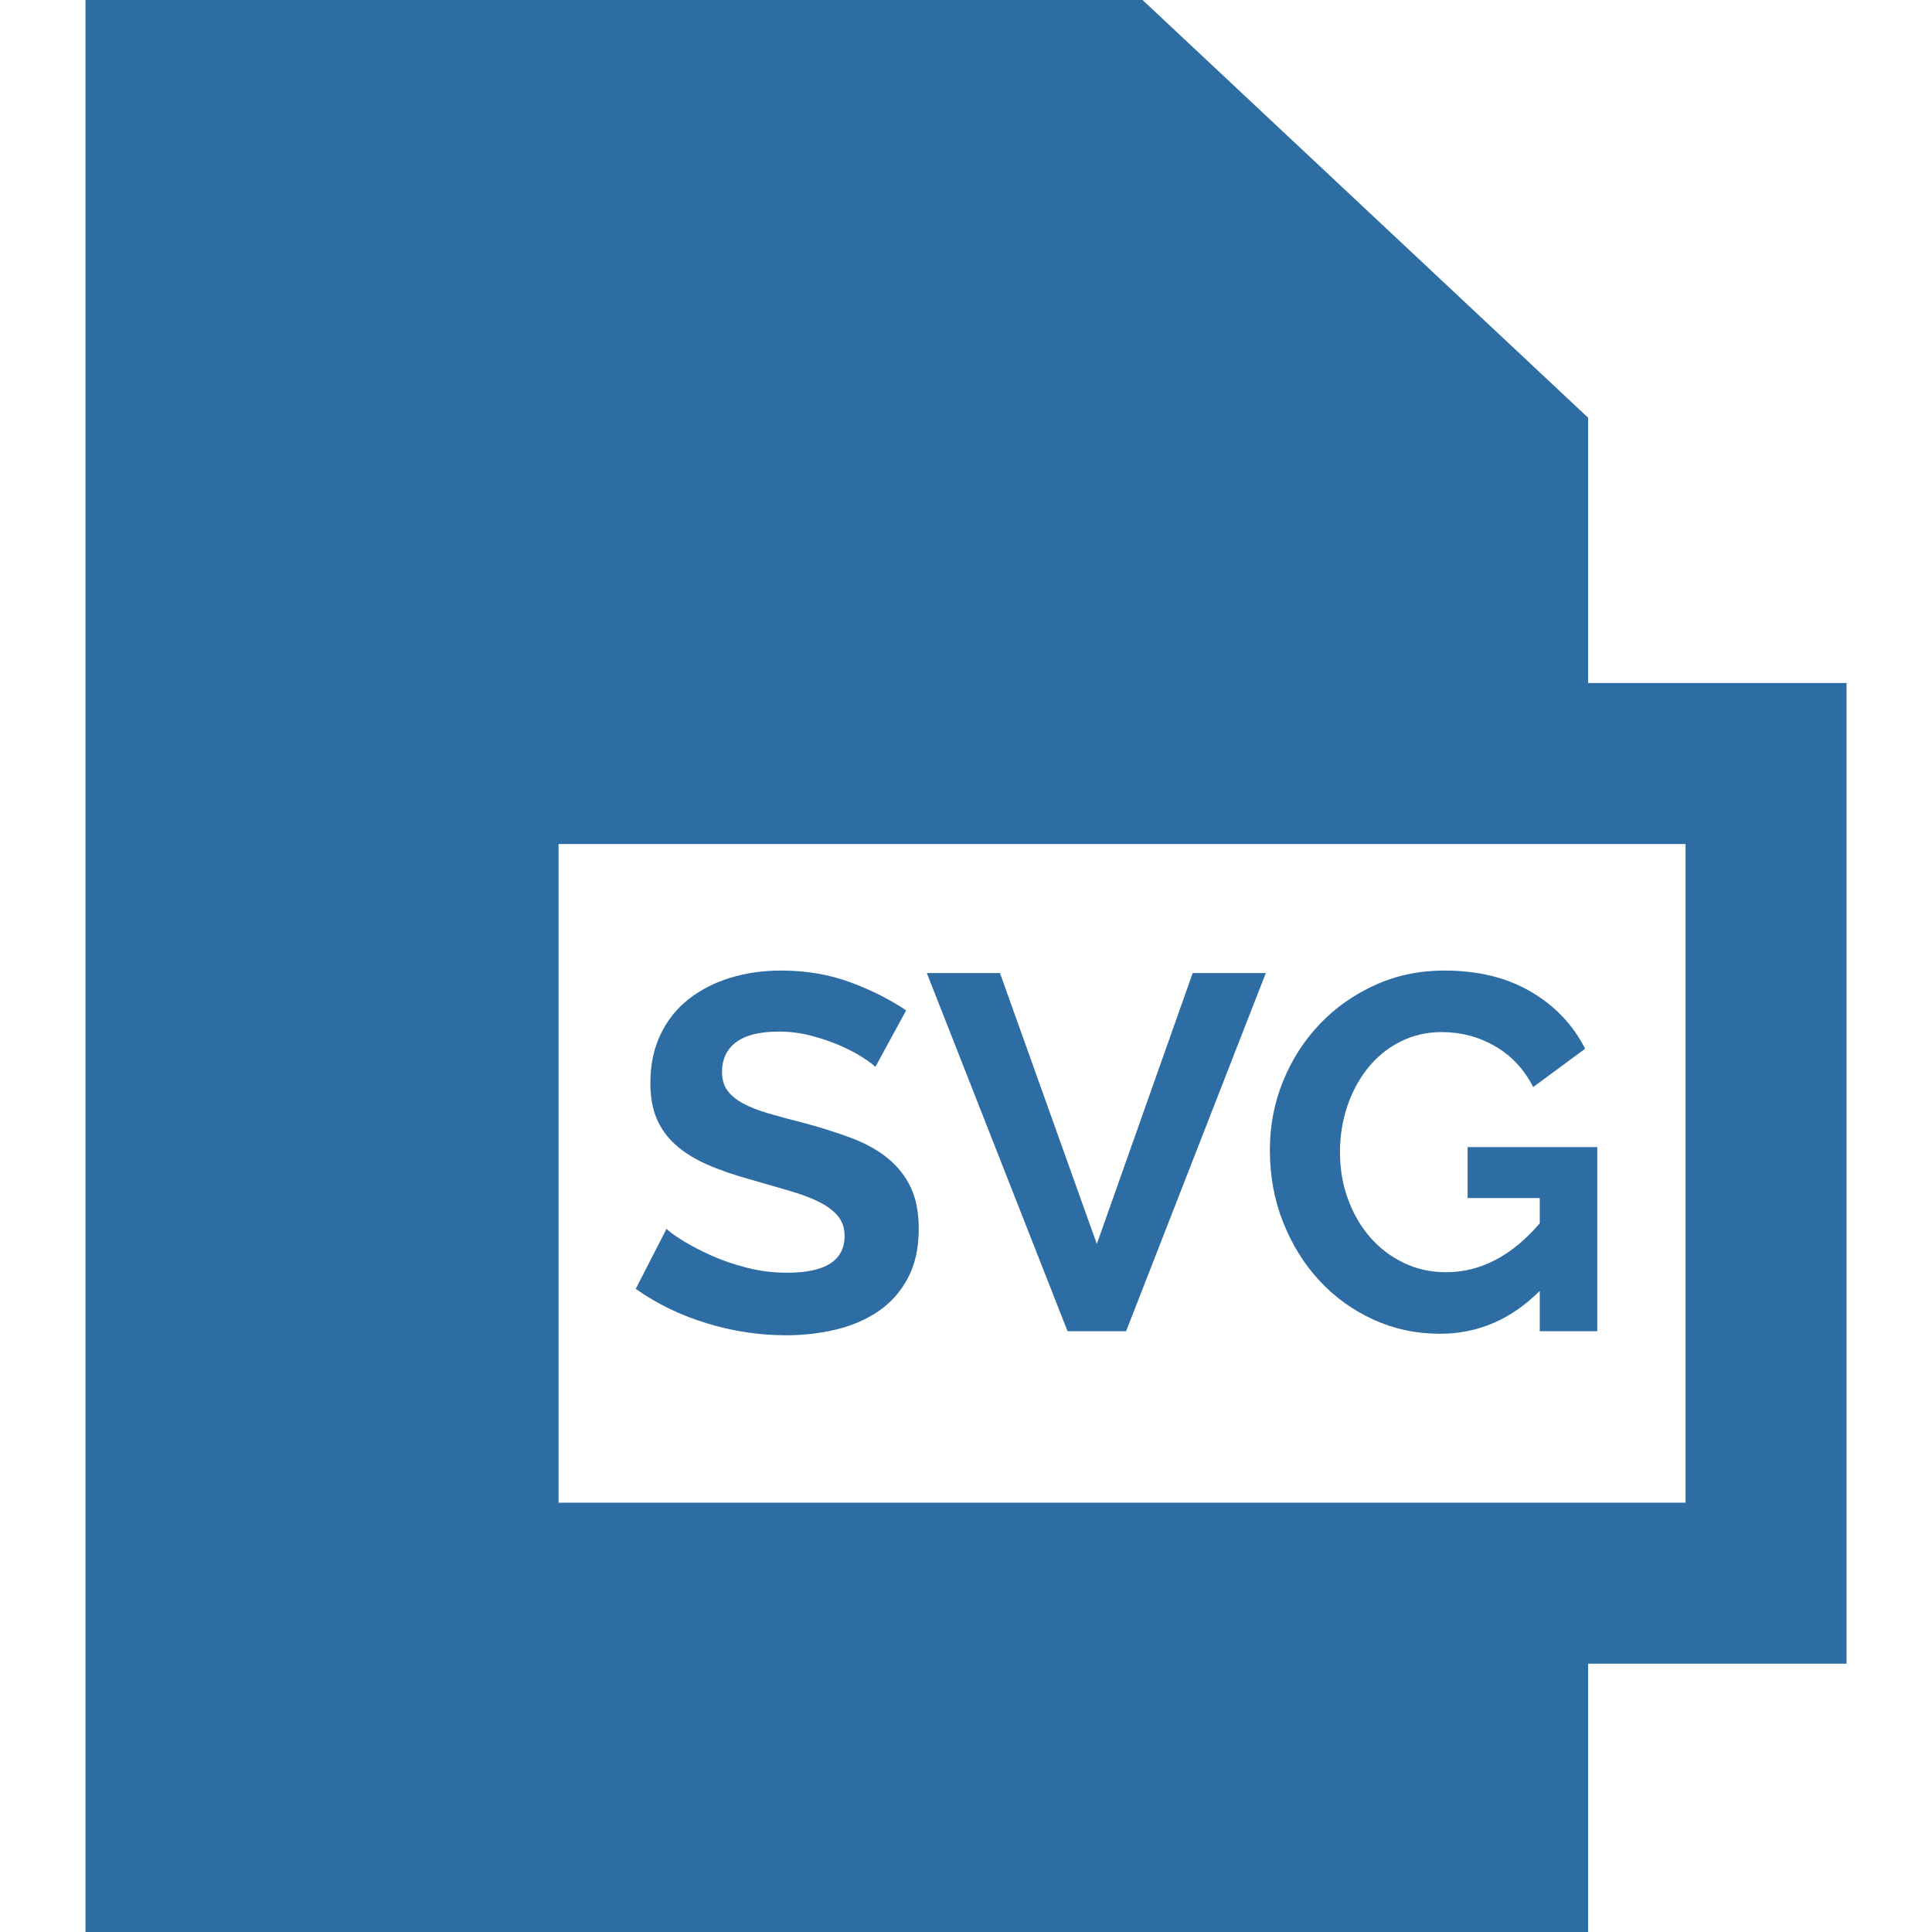 <?xml version="1.0" encoding="iso-8859-1"?>
<svg xmlns="http://www.w3.org/2000/svg" xmlns:xlink="http://www.w3.org/1999/xlink" version="1.1" id="Capa_1" x="0px" y="0px" viewBox="0 0 360 360" style="enable-background:new 0 0 360 360;" xml:space="preserve" width="512px" height="512px">
<g id="XMLID_450_">
	<path id="XMLID_451_" d="M344.077,127.272h-48.154V77.834L212.9,0H15.923v360h280v-50h48.154V127.272z M314.077,280h-210V157.273   h210V280z" fill="#2e6da4"/>
	<path id="XMLID_454_" d="M146.662,237.154c-2.57,0-5.076-0.313-7.52-0.94c-2.443-0.626-4.669-1.394-6.674-2.303   c-2.006-0.908-3.745-1.817-5.217-2.727c-1.474-0.907-2.491-1.645-3.056-2.209l-5.733,11.186c3.885,2.758,8.271,4.888,13.16,6.392   c4.888,1.504,9.838,2.256,14.852,2.256c3.258,0,6.376-0.361,9.354-1.081c2.976-0.72,5.607-1.863,7.896-3.431   c2.287-1.565,4.104-3.619,5.452-6.157c1.347-2.538,2.02-5.593,2.02-9.165c0-3.069-0.502-5.654-1.504-7.755   c-1.003-2.099-2.429-3.9-4.276-5.405c-1.85-1.504-4.105-2.757-6.768-3.76c-2.664-1.002-5.625-1.941-8.883-2.819   c-2.507-0.626-4.716-1.223-6.627-1.786c-1.912-0.564-3.494-1.19-4.747-1.88c-1.254-0.689-2.209-1.488-2.867-2.397   c-0.657-0.907-0.986-2.052-0.986-3.431c0-2.381,0.877-4.23,2.632-5.546c1.754-1.316,4.418-1.975,7.99-1.975   c2.005,0,3.979,0.251,5.922,0.752c1.941,0.503,3.743,1.113,5.404,1.833c1.66,0.722,3.07,1.457,4.23,2.209   c1.159,0.752,1.958,1.349,2.396,1.786l5.734-10.528c-2.946-2.005-6.392-3.743-10.34-5.217c-3.948-1.472-8.273-2.209-12.972-2.209   c-3.385,0-6.55,0.455-9.494,1.363c-2.946,0.909-5.531,2.241-7.755,3.995c-2.226,1.755-3.965,3.948-5.218,6.58   c-1.254,2.632-1.88,5.64-1.88,9.023c0,2.57,0.391,4.779,1.176,6.627c0.782,1.85,1.957,3.479,3.524,4.889   c1.565,1.409,3.525,2.632,5.875,3.666c2.351,1.033,5.123,1.99,8.319,2.866c2.632,0.752,5.013,1.442,7.144,2.068   c2.13,0.627,3.948,1.316,5.452,2.068c1.504,0.752,2.663,1.63,3.479,2.632c0.813,1.003,1.222,2.225,1.222,3.666   C157.378,234.867,153.806,237.154,146.662,237.154z" fill="#2e6da4"/>
	<polygon id="XMLID_455_" points="209.83,248.058 235.868,181.317 222.238,181.317 204.378,231.796 186.33,181.317 172.7,181.317    198.926,248.058  " fill="#2e6da4"/>
	<path id="XMLID_458_" d="M245.88,238.658c2.851,3.071,6.204,5.484,10.058,7.237c3.854,1.756,7.974,2.633,12.361,2.633   c7.08,0,13.284-2.663,18.611-7.99v7.52h10.717v-34.31h-24.158v9.494h13.441v4.699c-5.202,6.08-11.03,9.118-17.483,9.118   c-2.82,0-5.438-0.578-7.85-1.738c-2.413-1.159-4.497-2.741-6.251-4.747c-1.755-2.005-3.134-4.371-4.136-7.098   c-1.003-2.726-1.504-5.654-1.504-8.789c0-3.008,0.454-5.858,1.363-8.554c0.907-2.693,2.192-5.076,3.854-7.144   c1.66-2.068,3.666-3.697,6.017-4.889c2.35-1.189,4.935-1.786,7.755-1.786c3.571,0,6.876,0.879,9.917,2.633   c3.039,1.755,5.404,4.293,7.097,7.613l9.682-7.143c-2.256-4.449-5.625-7.99-10.104-10.622c-4.481-2.632-9.855-3.948-16.121-3.948   c-4.639,0-8.93,0.893-12.878,2.68c-3.948,1.785-7.379,4.198-10.293,7.237c-2.914,3.04-5.202,6.58-6.862,10.622   c-1.661,4.042-2.491,8.352-2.491,12.925c0,4.826,0.83,9.322,2.491,13.489C240.771,231.969,243.027,235.588,245.88,238.658z" fill="#2e6da4"/>
</g>
<g>
</g>
<g>
</g>
<g>
</g>
<g>
</g>
<g>
</g>
<g>
</g>
<g>
</g>
<g>
</g>
<g>
</g>
<g>
</g>
<g>
</g>
<g>
</g>
<g>
</g>
<g>
</g>
<g>
</g>
</svg>

